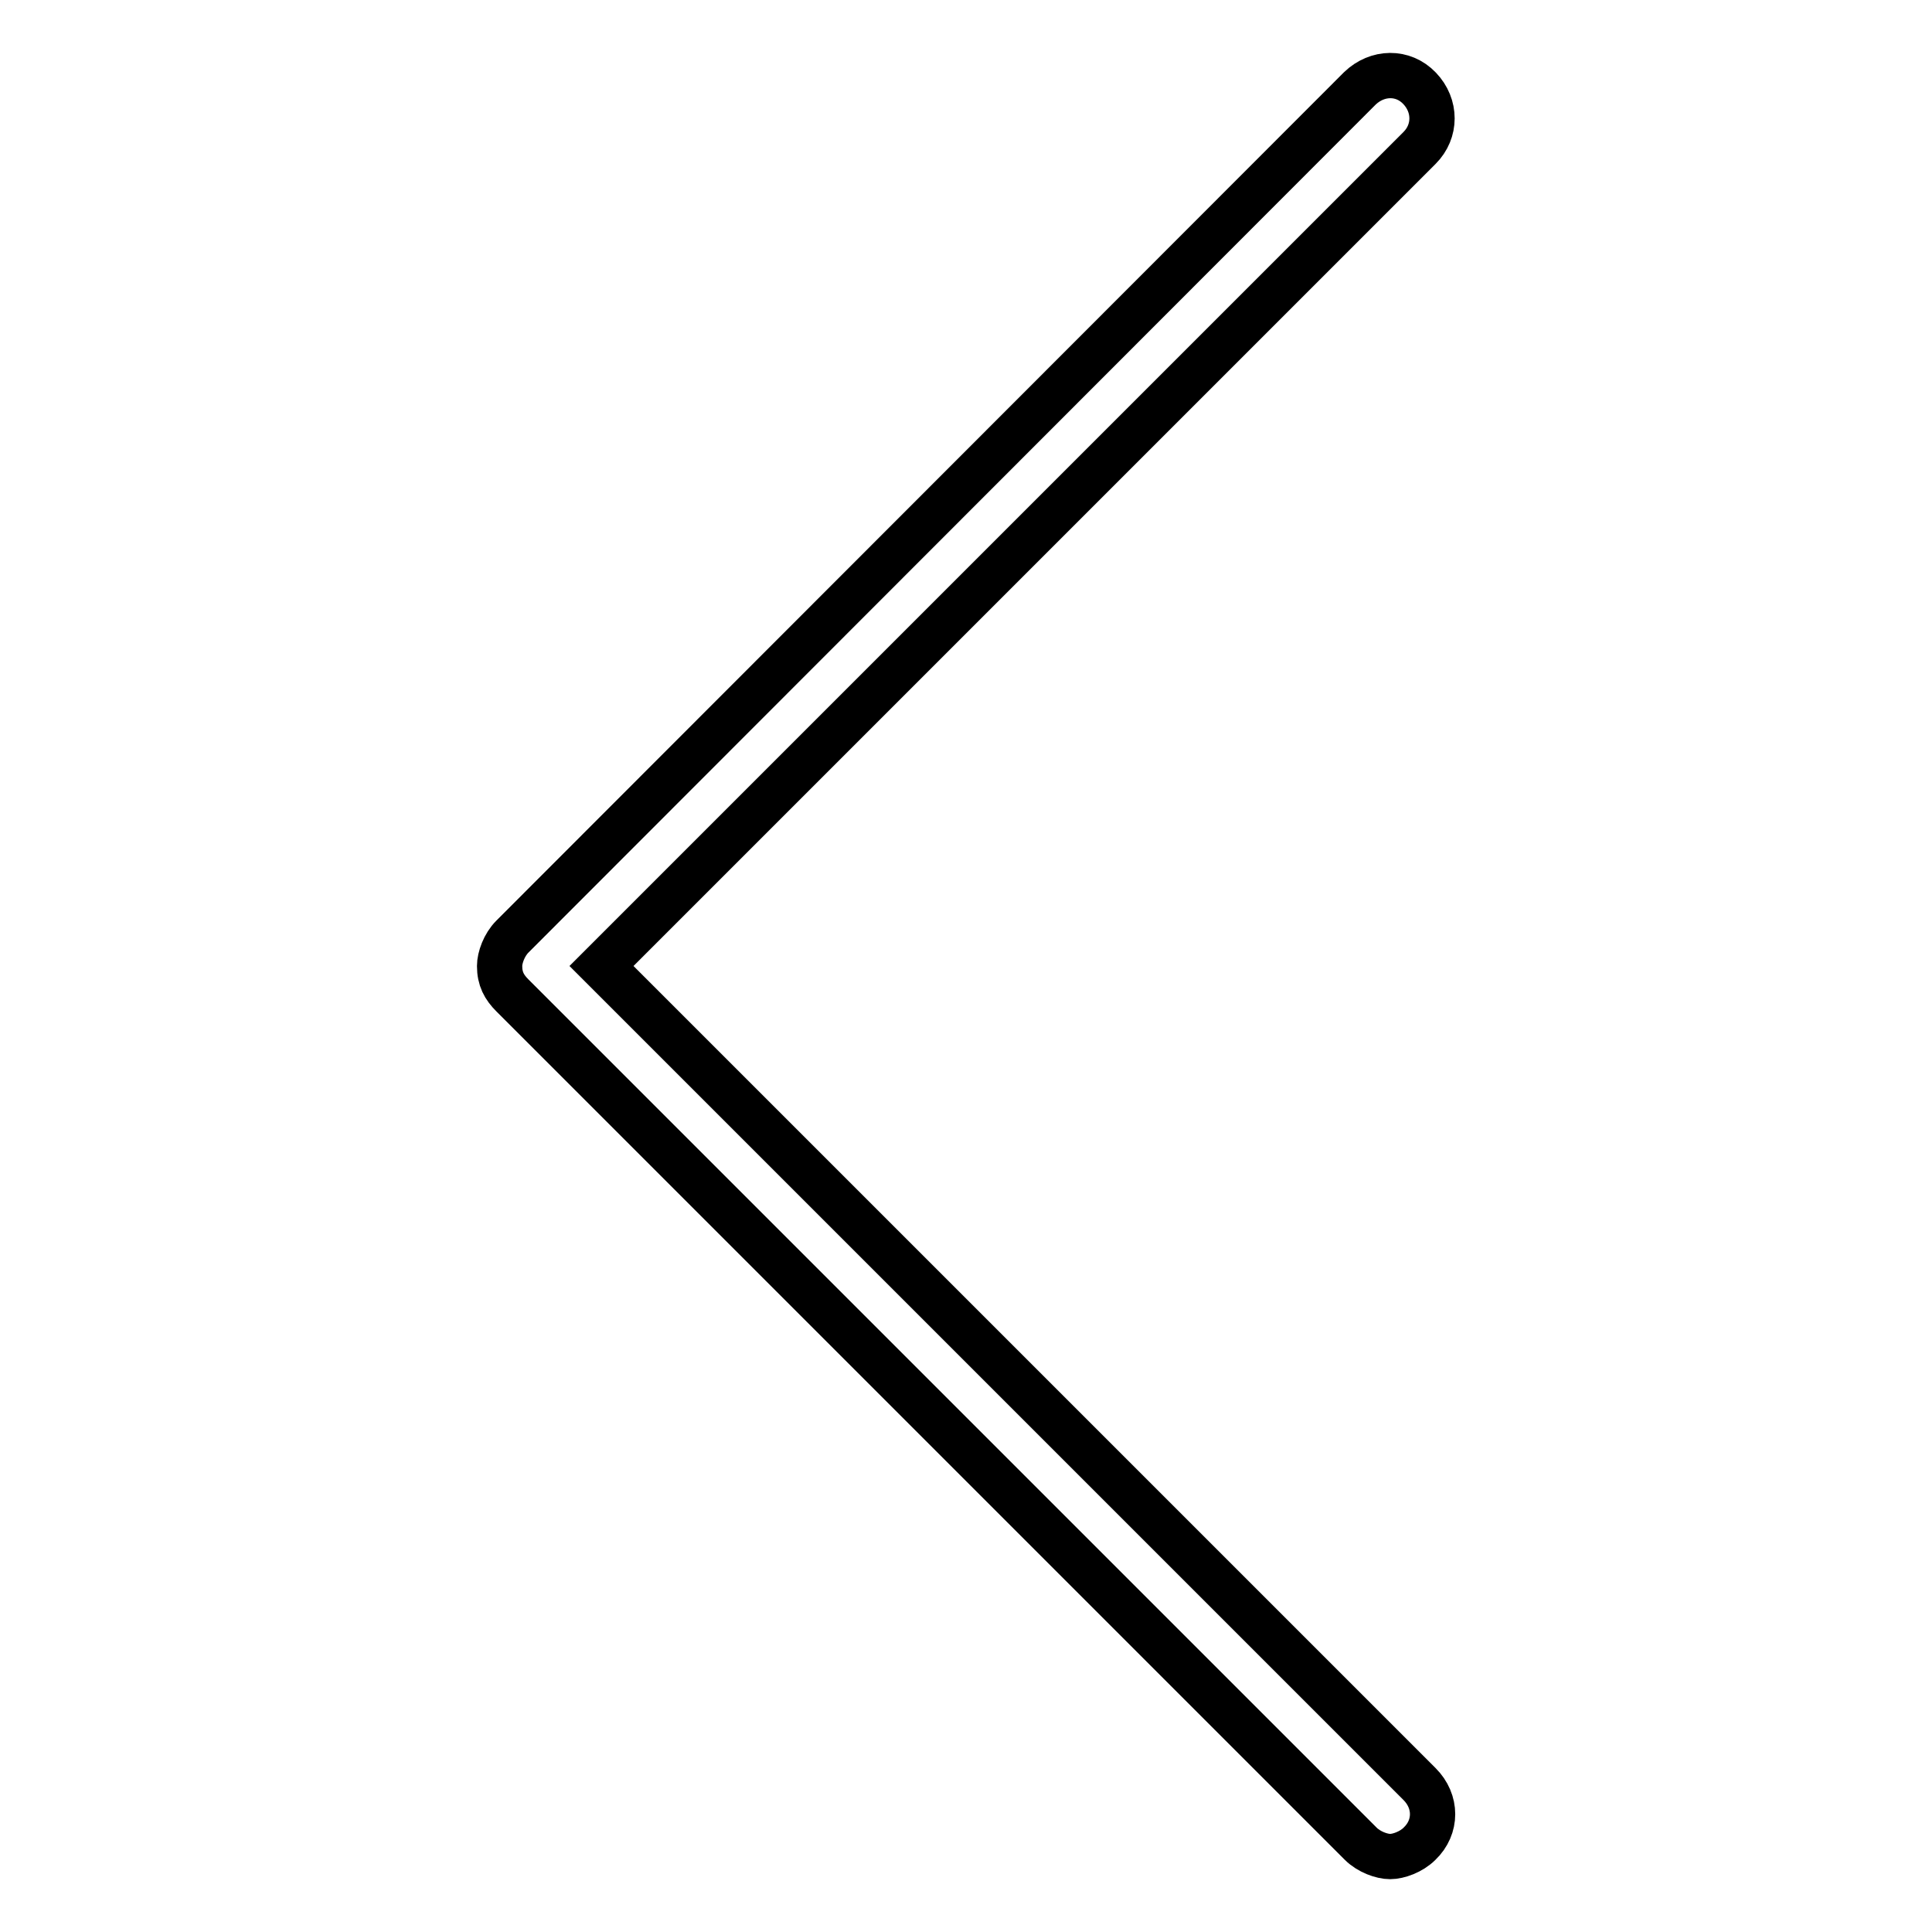 <?xml version="1.0" encoding="utf-8"?>
<!-- Svg Vector Icons : http://www.onlinewebfonts.com/icon -->
<!DOCTYPE svg PUBLIC "-//W3C//DTD SVG 1.1//EN" "http://www.w3.org/Graphics/SVG/1.1/DTD/svg11.dtd">
<svg version="1.1" xmlns="http://www.w3.org/2000/svg" xmlns:xlink="http://www.w3.org/1999/xlink" x="0px" y="0px" viewBox="0 0 256 256" enable-background="new 0 0 256 256" xml:space="preserve">
<g> <path stroke-width="6" fill-opacity="0" stroke="#000000"  d="M188.1,236.4L79.7,128L188.1,19.6c2.2-2.2,2.2-5.6,0-7.9s-5.6-2.2-7.9,0L67.9,124.1 c-1.1,1.1-1.7,2.8-1.7,3.9c0,1.7,0.6,2.8,1.7,3.9l112.4,112.4c1.1,1.1,2.8,1.7,3.9,1.7s2.8-0.6,3.9-1.7 C190.4,242.1,190.4,238.7,188.1,236.4L188.1,236.4z"/></g>
</svg>